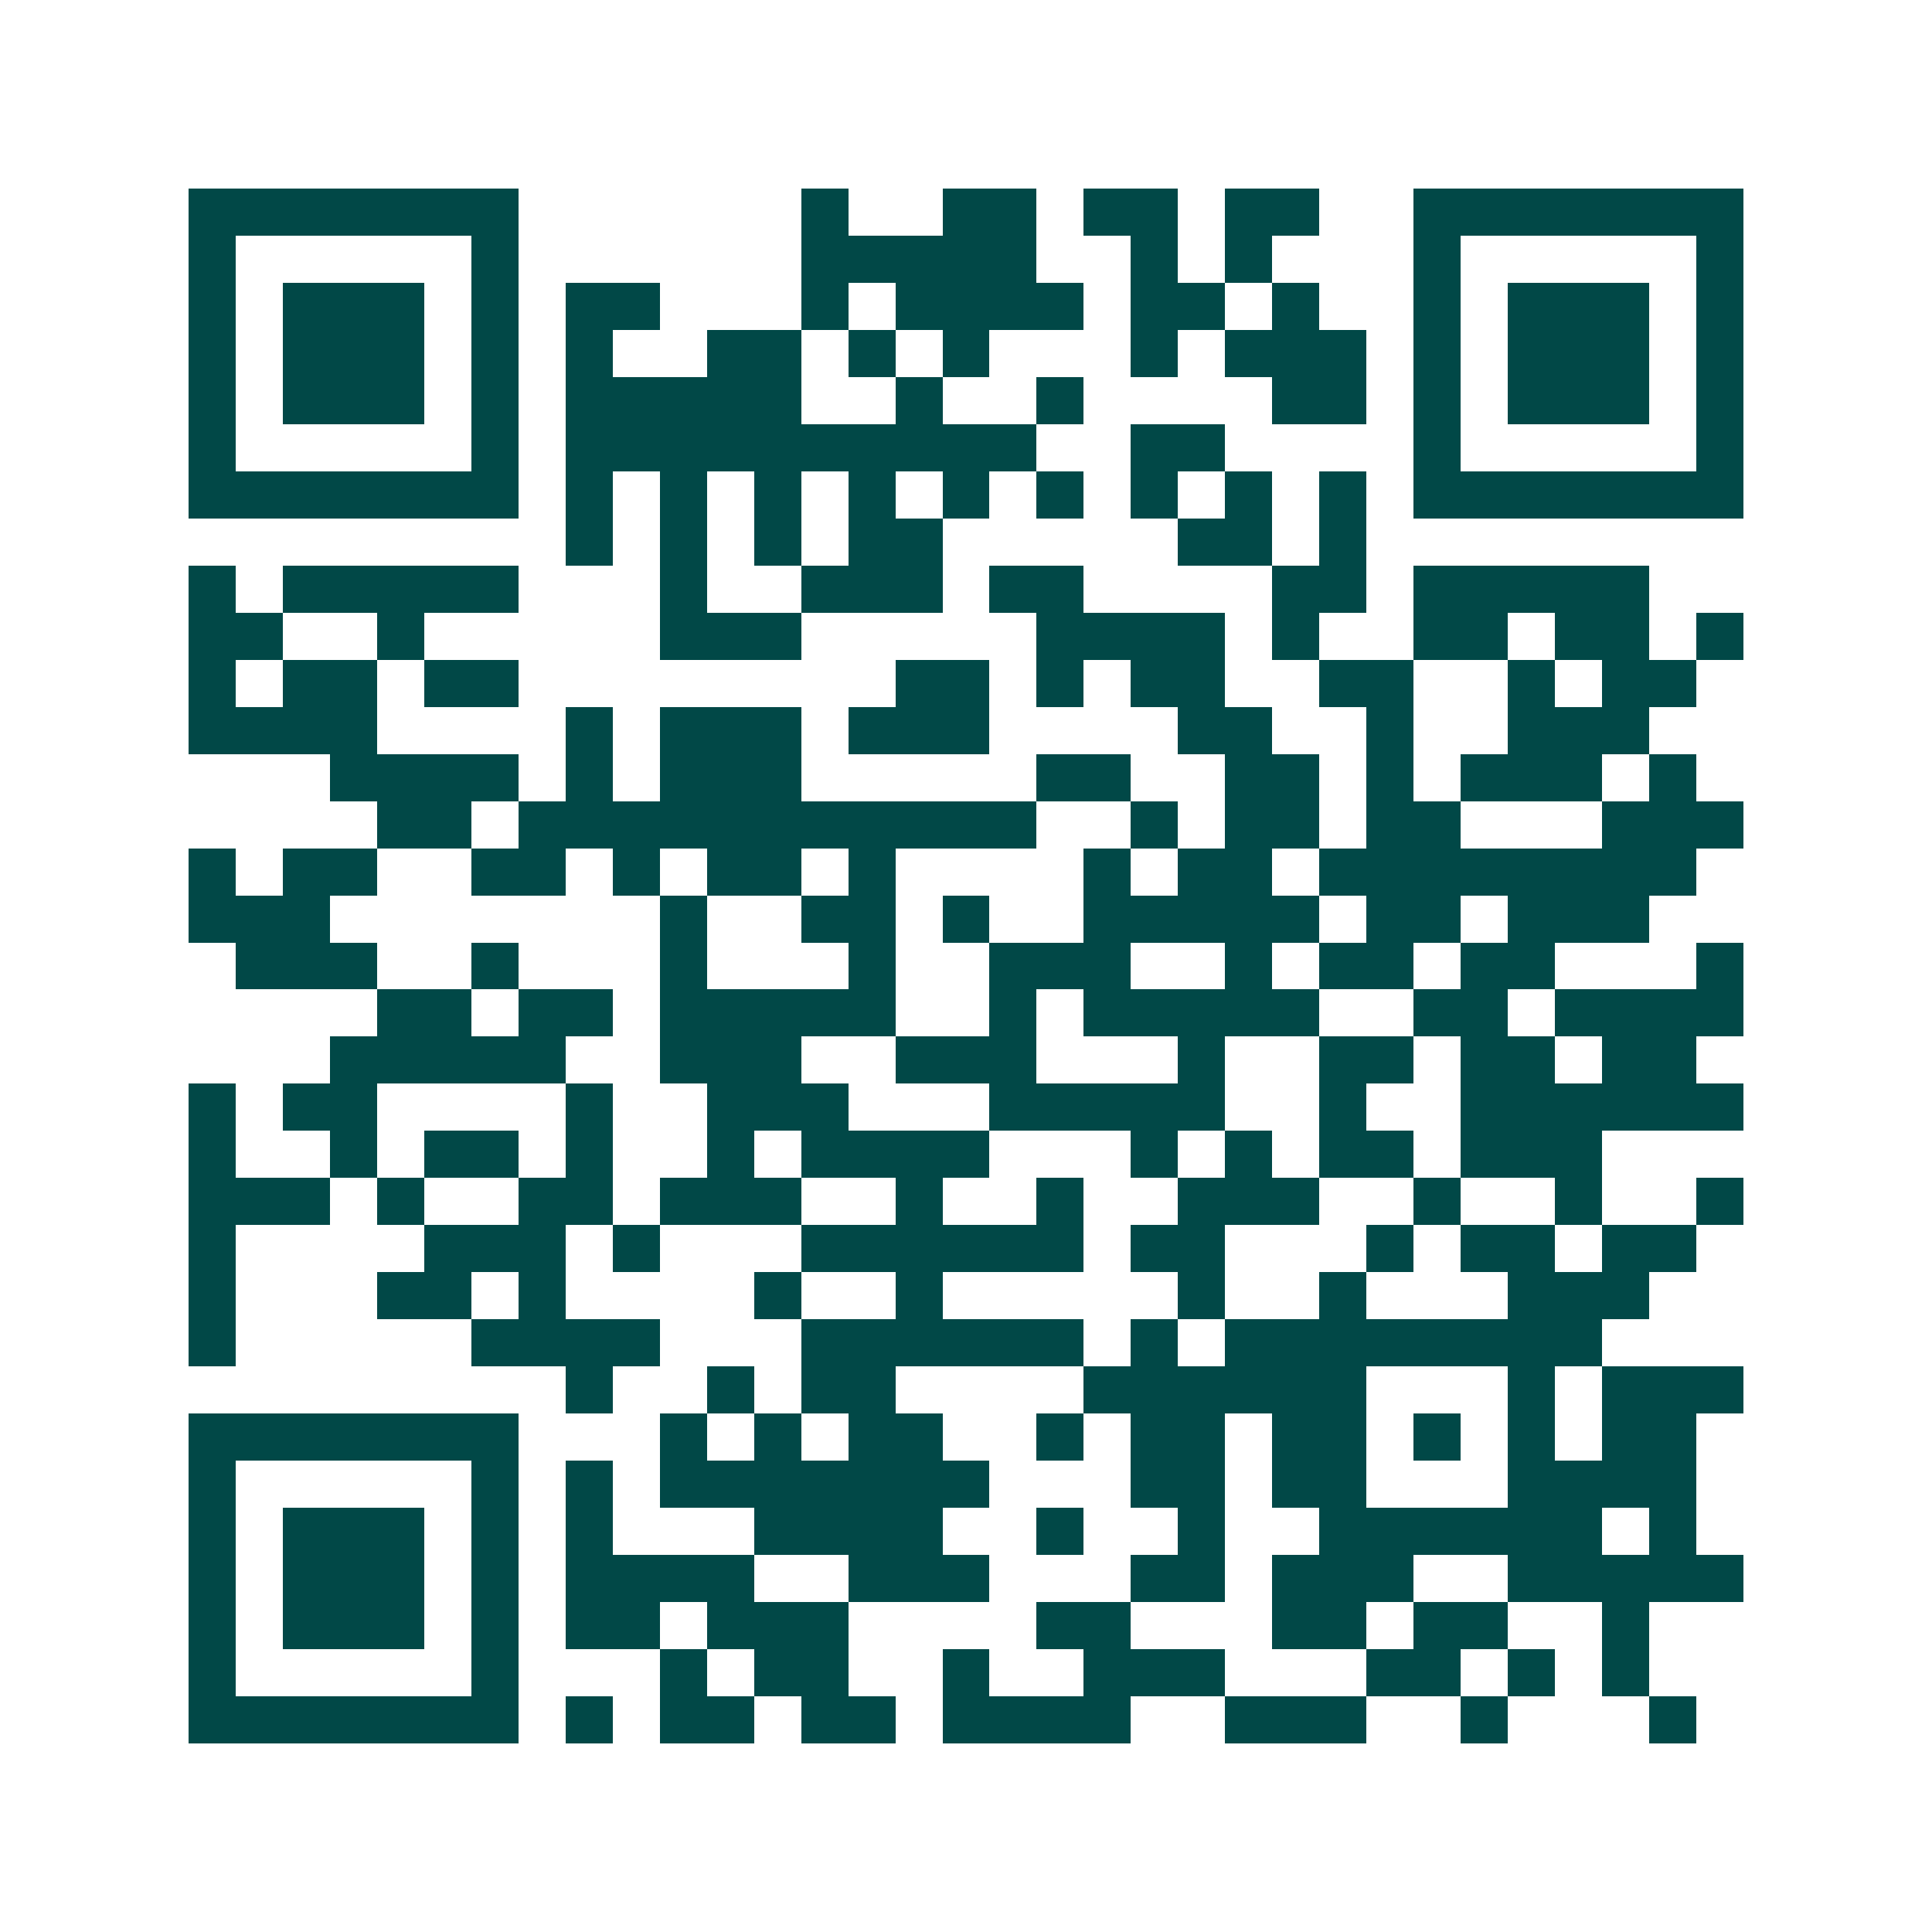 <svg xmlns="http://www.w3.org/2000/svg" width="200" height="200" viewBox="0 0 41 41" shape-rendering="crispEdges"><path fill="#ffffff" d="M0 0h41v41H0z"/><path stroke="#014847" d="M4 4.5h7m6 0h1m2 0h2m1 0h2m1 0h2m2 0h7M4 5.5h1m5 0h1m6 0h5m2 0h1m1 0h1m3 0h1m5 0h1M4 6.5h1m1 0h3m1 0h1m1 0h2m3 0h1m1 0h4m1 0h2m1 0h1m2 0h1m1 0h3m1 0h1M4 7.5h1m1 0h3m1 0h1m1 0h1m2 0h2m1 0h1m1 0h1m3 0h1m1 0h3m1 0h1m1 0h3m1 0h1M4 8.5h1m1 0h3m1 0h1m1 0h5m2 0h1m2 0h1m4 0h2m1 0h1m1 0h3m1 0h1M4 9.5h1m5 0h1m1 0h10m2 0h2m4 0h1m5 0h1M4 10.5h7m1 0h1m1 0h1m1 0h1m1 0h1m1 0h1m1 0h1m1 0h1m1 0h1m1 0h1m1 0h7M12 11.5h1m1 0h1m1 0h1m1 0h2m5 0h2m1 0h1M4 12.5h1m1 0h5m3 0h1m2 0h3m1 0h2m4 0h2m1 0h5M4 13.5h2m2 0h1m5 0h3m5 0h4m1 0h1m2 0h2m1 0h2m1 0h1M4 14.5h1m1 0h2m1 0h2m8 0h2m1 0h1m1 0h2m2 0h2m2 0h1m1 0h2M4 15.5h4m4 0h1m1 0h3m1 0h3m4 0h2m2 0h1m2 0h3M7 16.5h4m1 0h1m1 0h3m5 0h2m2 0h2m1 0h1m1 0h3m1 0h1M8 17.5h2m1 0h11m2 0h1m1 0h2m1 0h2m3 0h3M4 18.5h1m1 0h2m2 0h2m1 0h1m1 0h2m1 0h1m4 0h1m1 0h2m1 0h8M4 19.5h3m7 0h1m2 0h2m1 0h1m2 0h5m1 0h2m1 0h3M5 20.5h3m2 0h1m3 0h1m3 0h1m2 0h3m2 0h1m1 0h2m1 0h2m3 0h1M8 21.5h2m1 0h2m1 0h5m2 0h1m1 0h5m2 0h2m1 0h4M7 22.5h5m2 0h3m2 0h3m3 0h1m2 0h2m1 0h2m1 0h2M4 23.5h1m1 0h2m4 0h1m2 0h3m3 0h5m2 0h1m2 0h6M4 24.5h1m2 0h1m1 0h2m1 0h1m2 0h1m1 0h4m3 0h1m1 0h1m1 0h2m1 0h3M4 25.5h3m1 0h1m2 0h2m1 0h3m2 0h1m2 0h1m2 0h3m2 0h1m2 0h1m2 0h1M4 26.5h1m4 0h3m1 0h1m3 0h6m1 0h2m3 0h1m1 0h2m1 0h2M4 27.5h1m3 0h2m1 0h1m4 0h1m2 0h1m5 0h1m2 0h1m3 0h3M4 28.5h1m5 0h4m3 0h6m1 0h1m1 0h8M12 29.5h1m2 0h1m1 0h2m4 0h6m3 0h1m1 0h3M4 30.5h7m3 0h1m1 0h1m1 0h2m2 0h1m1 0h2m1 0h2m1 0h1m1 0h1m1 0h2M4 31.5h1m5 0h1m1 0h1m1 0h7m3 0h2m1 0h2m3 0h4M4 32.5h1m1 0h3m1 0h1m1 0h1m3 0h4m2 0h1m2 0h1m2 0h6m1 0h1M4 33.5h1m1 0h3m1 0h1m1 0h4m2 0h3m3 0h2m1 0h3m2 0h5M4 34.5h1m1 0h3m1 0h1m1 0h2m1 0h3m4 0h2m3 0h2m1 0h2m2 0h1M4 35.5h1m5 0h1m3 0h1m1 0h2m2 0h1m2 0h3m3 0h2m1 0h1m1 0h1M4 36.5h7m1 0h1m1 0h2m1 0h2m1 0h4m2 0h3m2 0h1m3 0h1"/></svg>
